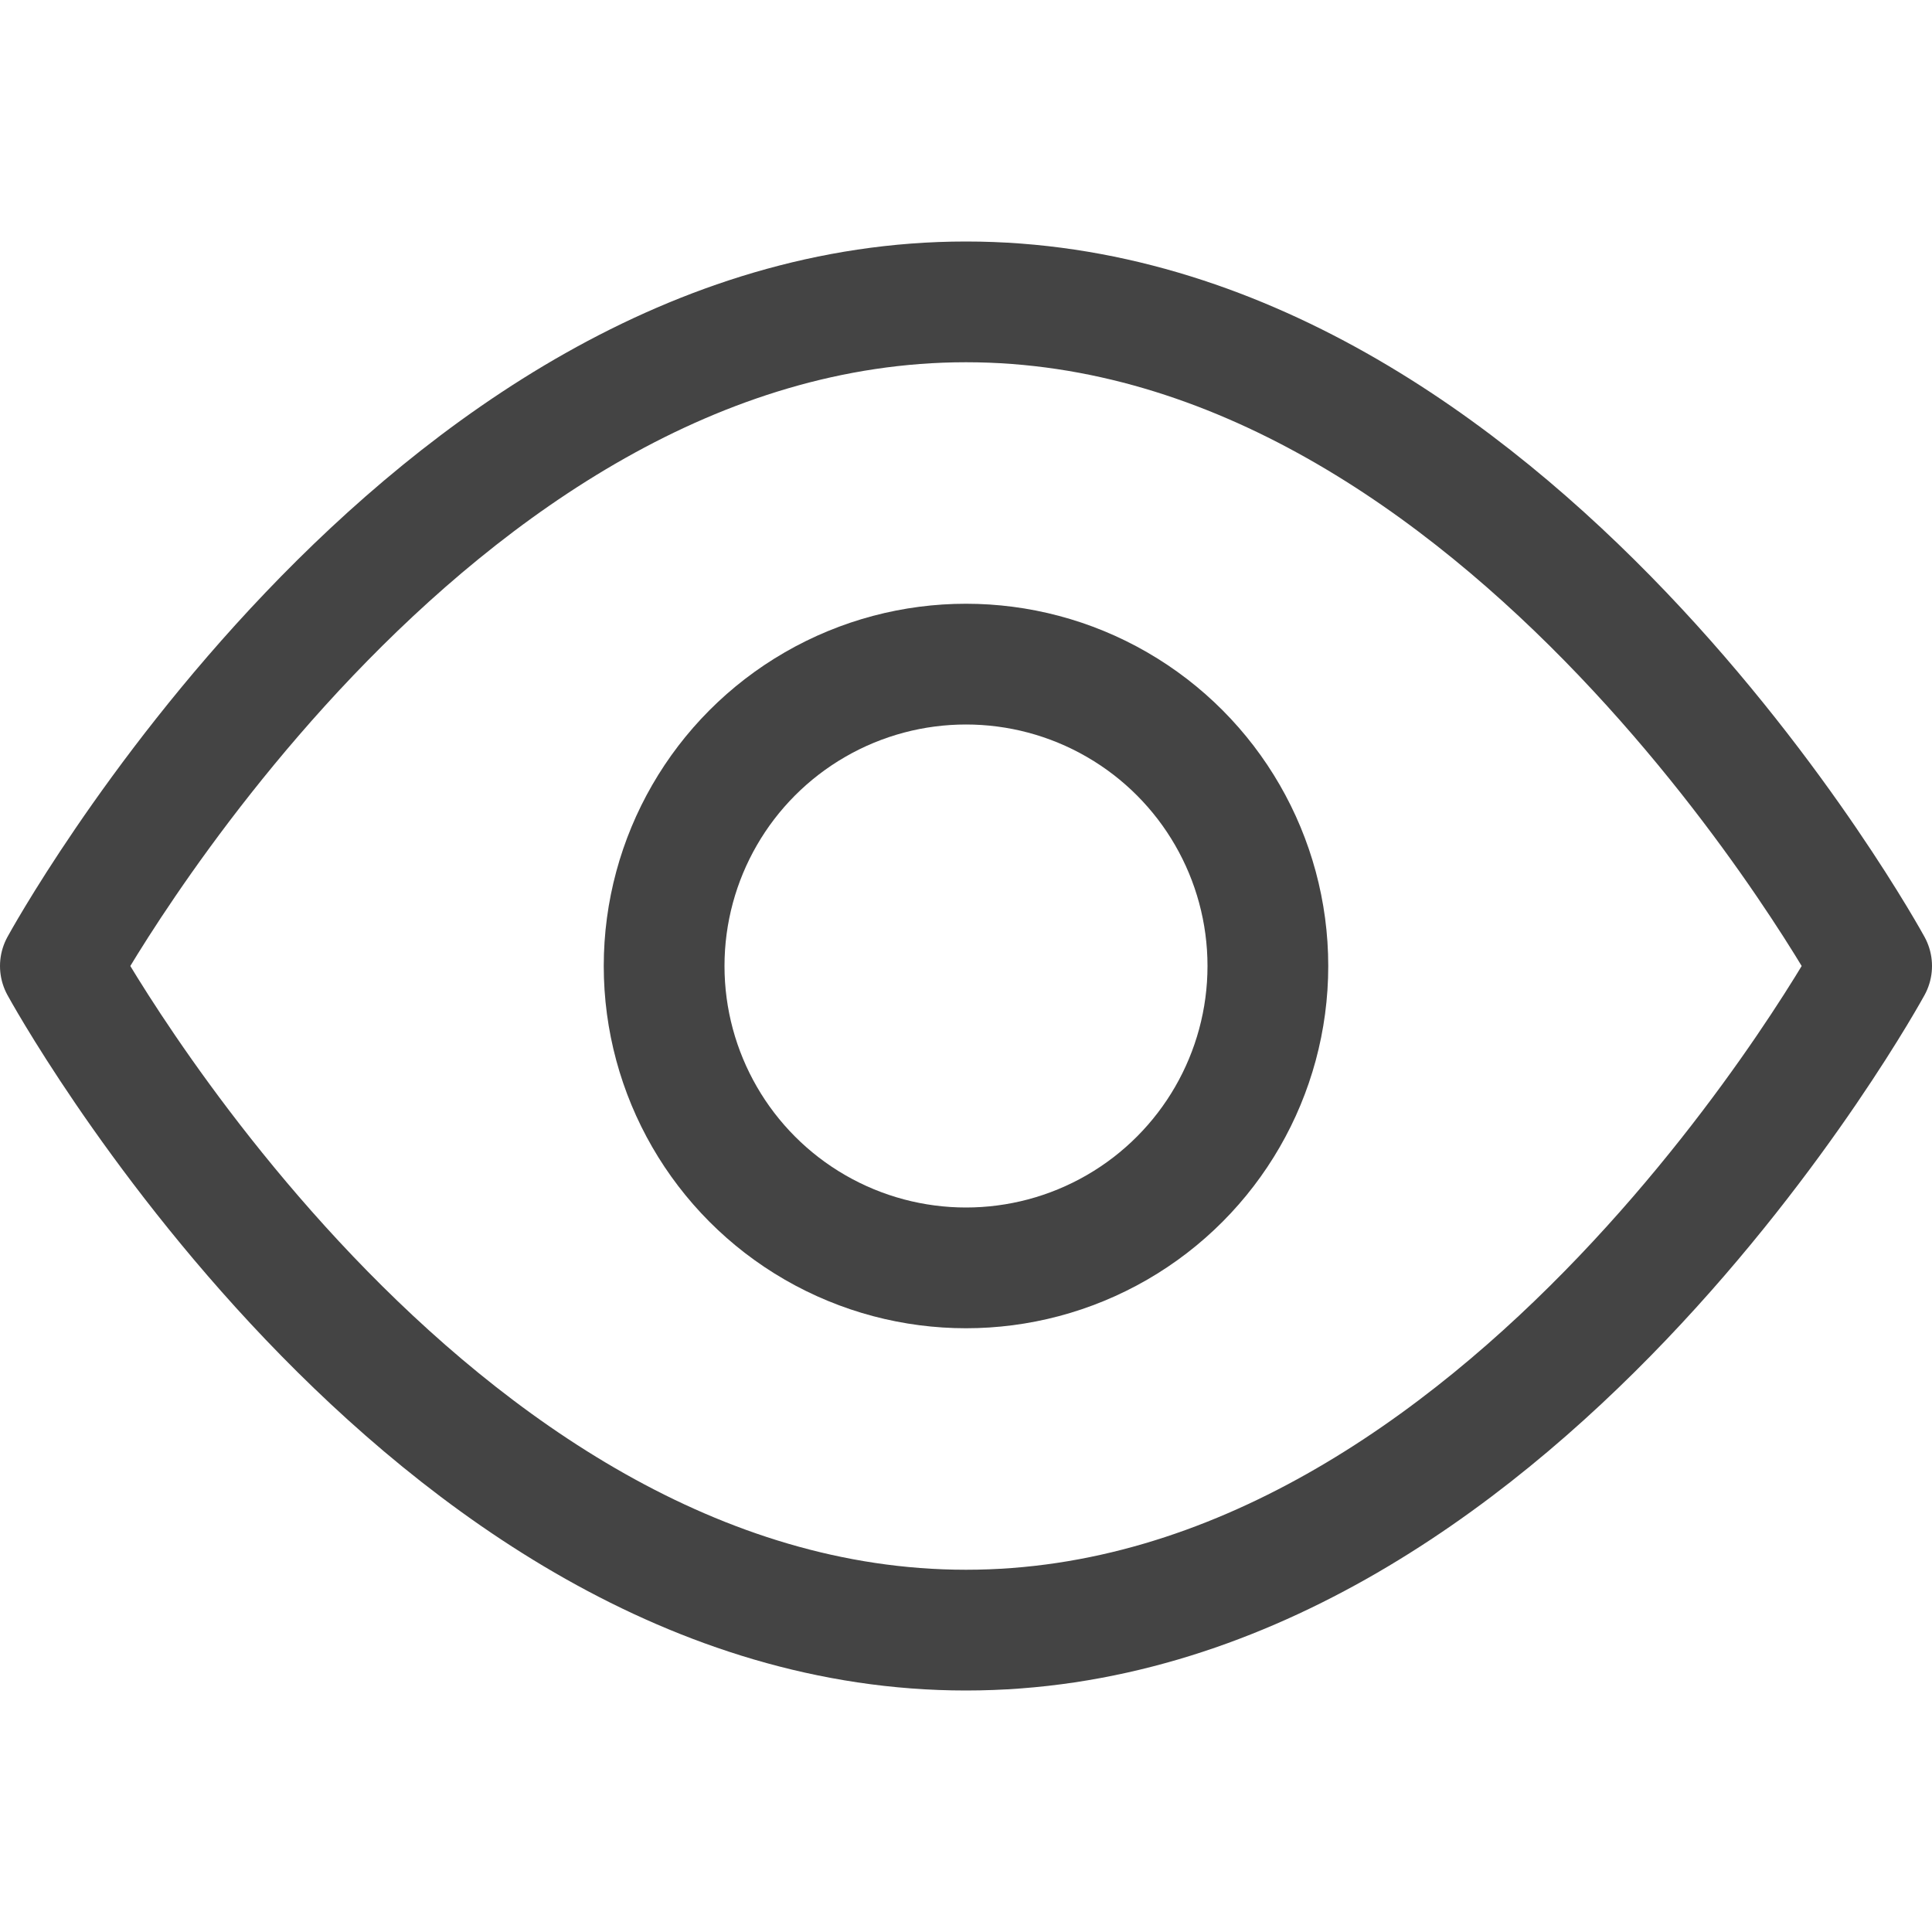 <?xml version="1.0" encoding="UTF-8"?>
<svg xmlns="http://www.w3.org/2000/svg" xmlns:xlink="http://www.w3.org/1999/xlink" x="0px" y="0px" width="16px" height="16px" viewBox="0 0 16 16">
  <g transform="translate(0, 0)">
    <path fill="none" stroke="#444444" stroke-linecap="round" stroke-linejoin="round" stroke-miterlimit="10" d="M0.5,8  c0,0,3-5.5,7.5-5.5S15.5,8,15.5,8s-3,5.5-7.5,5.5S0.5,8,0.5,8z"></path>
    <circle data-color="color-2" fill="none" stroke="#444444" stroke-linecap="round" stroke-linejoin="round" stroke-miterlimit="10" cx="8" cy="8" r="2.5"></circle>
  </g>
</svg>
